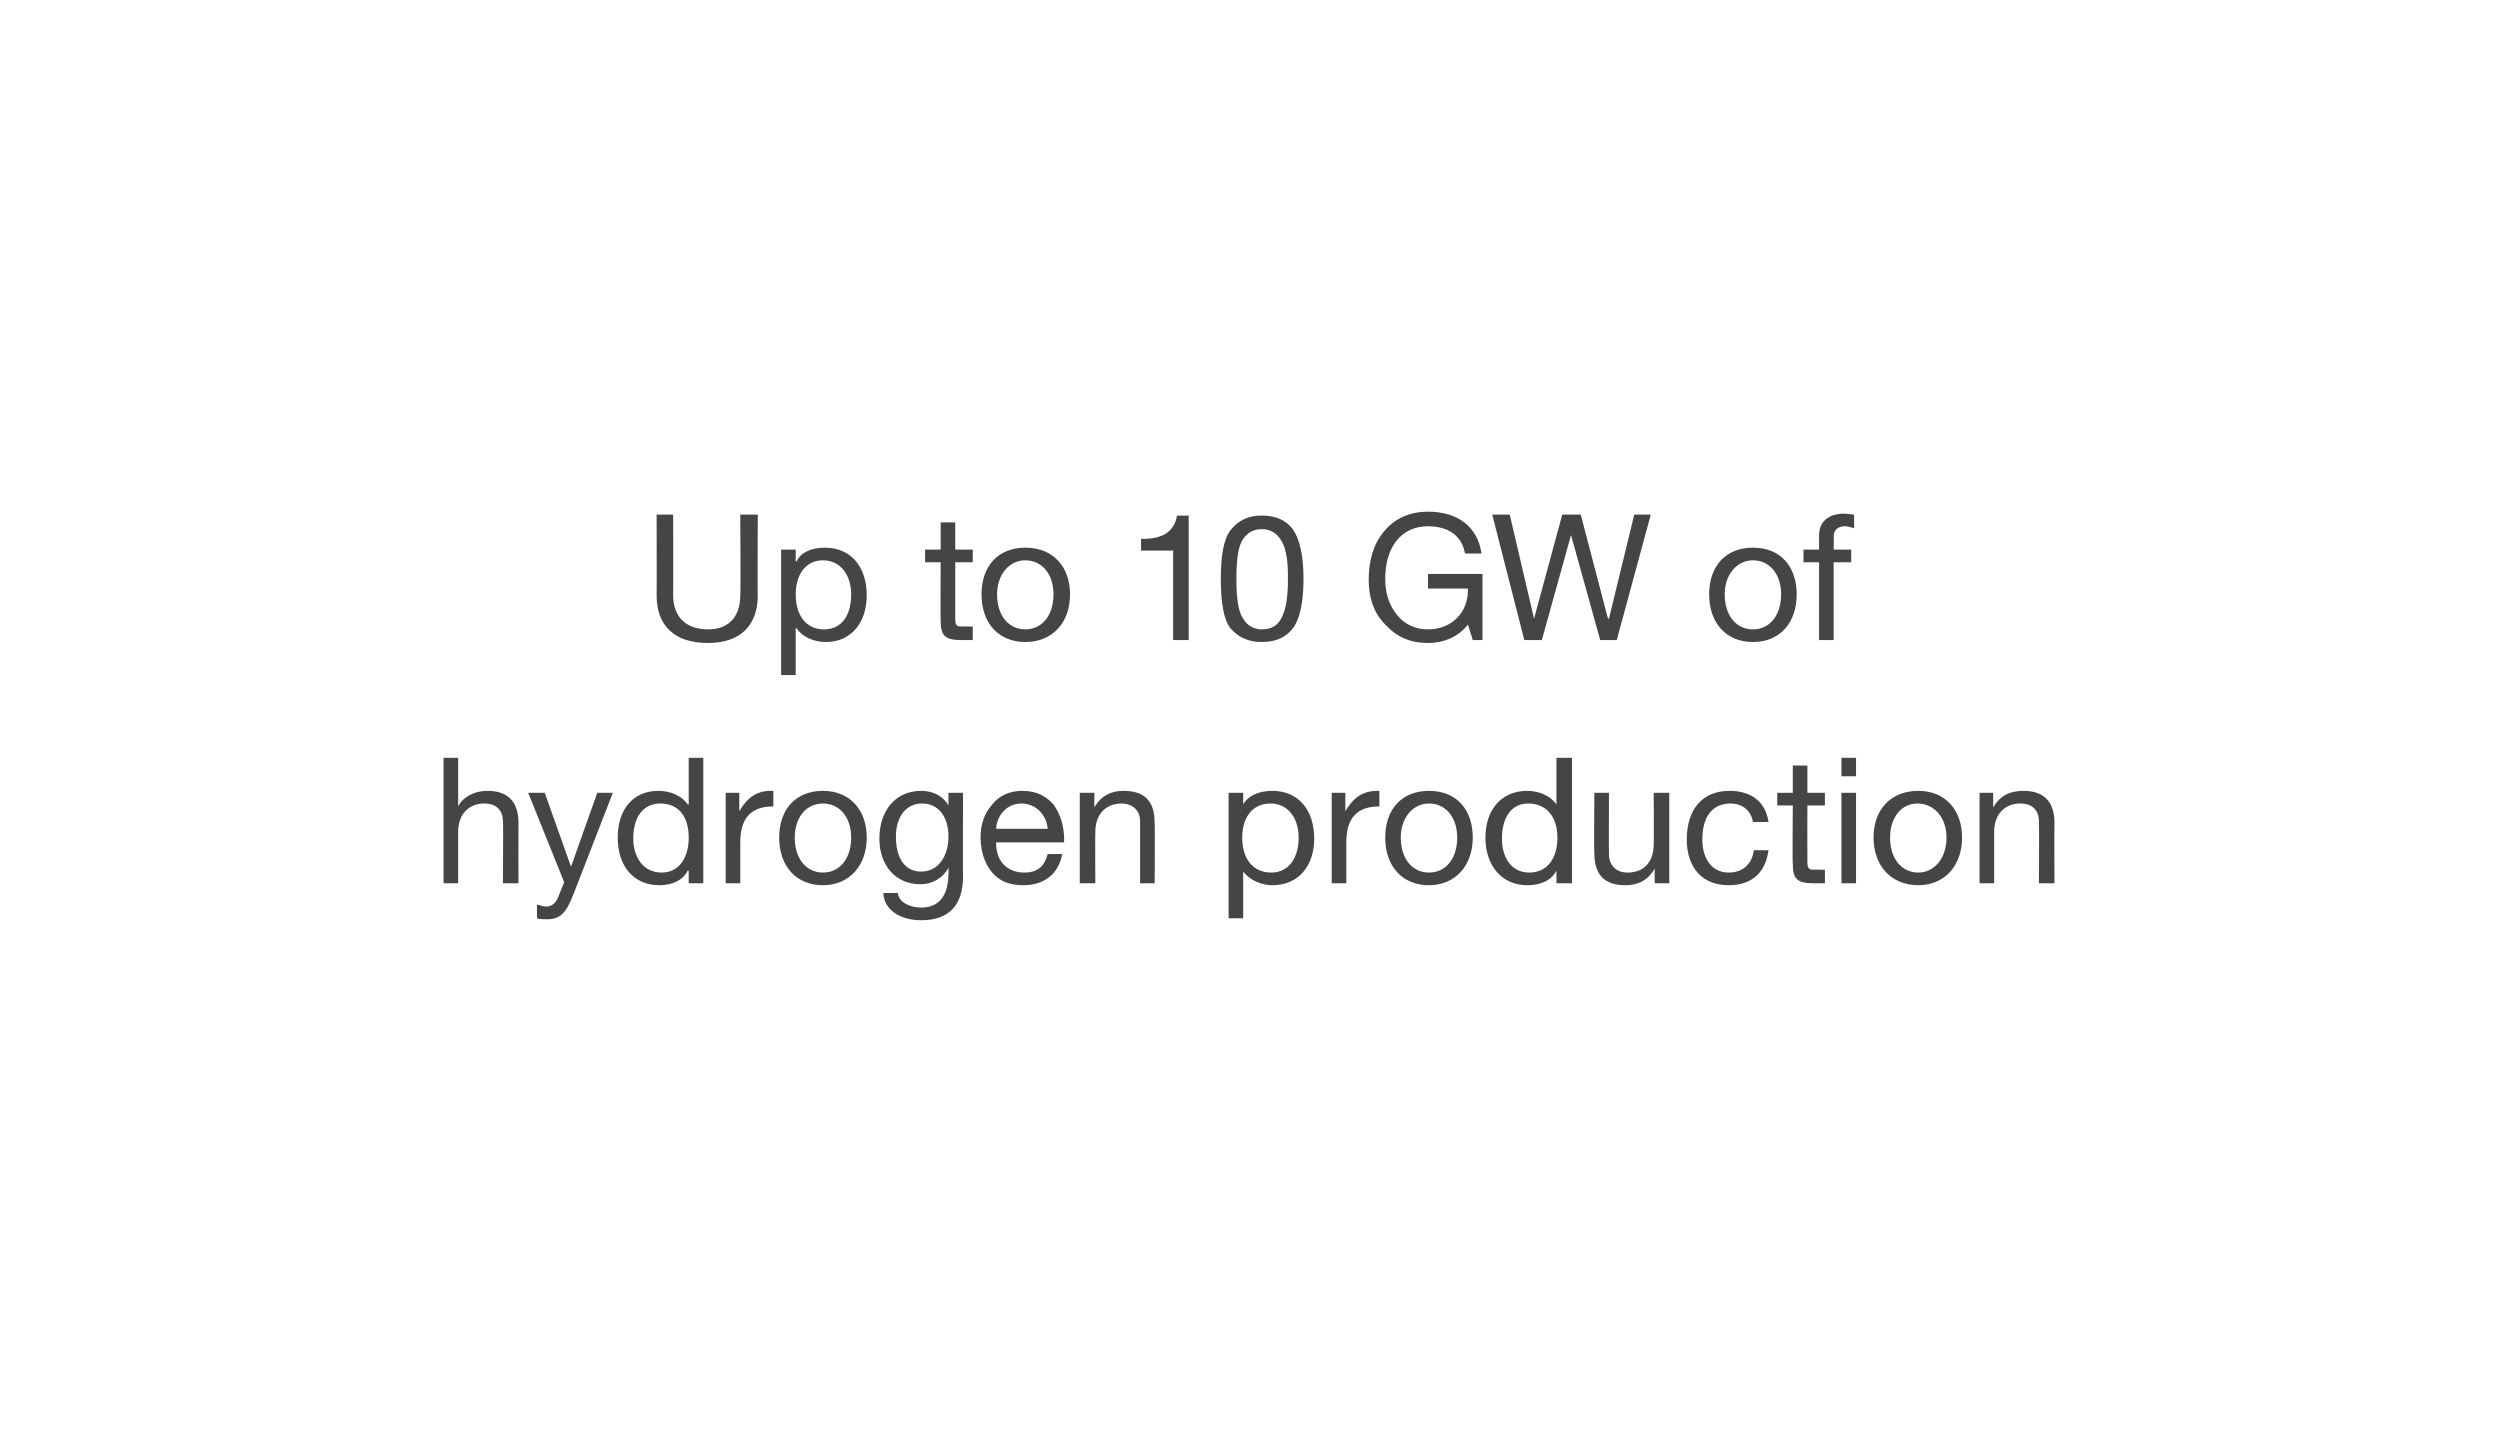 <?xml version="1.0" standalone="no"?><!DOCTYPE svg PUBLIC "-//W3C//DTD SVG 1.1//EN" "http://www.w3.org/Graphics/SVG/1.1/DTD/svg11.dtd"><svg xmlns="http://www.w3.org/2000/svg" version="1.1" width="257px" height="149.1px" viewBox="0 0 257 149.1"><desc>Up to 10 GW of hydrogen production</desc><defs/><g id="Polygon151767"><path d="m47.1 77.9v5s.04-.05 0 0c.5-1 1.7-1.6 3-1.6c2.2 0 3.2 1.2 3.2 3.3c-.02 0 0 6.2 0 6.2h-1.6s.05-6.36 0-6.4c0-1-.6-1.8-1.9-1.8c-1.7 0-2.7 1.2-2.7 2.9v5.3h-1.5V77.9h1.5zm8.9 3.6l2.7 7.6l2.7-7.6h1.6l-4 10.3c-.8 2.1-1.4 2.7-2.8 2.7c-.4 0-.7 0-1-.1V93c.2 0 .6.2.9.2c.6 0 1-.3 1.3-1c-.04.03.6-1.5.6-1.5l-3.7-9.2h1.7zm16.3-3.6v12.9h-1.5v-1.3s-.07.03-.1 0c-.5 1-1.6 1.5-2.9 1.5c-2.7 0-4.3-2-4.3-4.9c0-2.8 1.5-4.8 4.2-4.8c1.2 0 2.4.5 3 1.4c.03.03.1 0 .1 0v-4.8h1.5zM68 89.7c1.8 0 2.8-1.5 2.8-3.6c0-2.1-1-3.5-2.9-3.5c-1.8 0-2.8 1.4-2.8 3.6c0 2 1.1 3.5 2.9 3.5zm11.5-8.4v1.6c-2.3 0-3.4 1.2-3.4 3.7v4.2h-1.5v-9.3h1.4v1.9s.04.05 0 0c.8-1.4 1.8-2.1 3.2-2.1h.3zm9.6 4.8c0 2.9-1.8 4.9-4.5 4.9c-2.7 0-4.5-1.9-4.5-4.9c0-2.9 1.7-4.8 4.5-4.8c2.8 0 4.5 2 4.5 4.8zm-4.5 3.6c1.7 0 2.9-1.4 2.9-3.6c0-2.1-1.2-3.5-2.9-3.5c-1.7 0-2.9 1.4-2.9 3.5c0 2.2 1.2 3.6 2.9 3.6zm12.9-6.9c.01.02 0 0 0 0v-1.3h1.5s-.03 8.59 0 8.6c0 2.9-1.4 4.5-4.3 4.5c-2.1 0-3.8-1-3.9-2.8h1.5c.1 1 1.3 1.5 2.4 1.5c1.8 0 2.8-1.2 2.8-3.5c.03-.02 0-.6 0-.6c0 0-.01.01 0 0c-.5 1-1.6 1.7-2.9 1.7c-2.5 0-4.2-1.9-4.2-4.7c0-2.8 1.6-4.9 4.3-4.9c1.3 0 2.3.6 2.8 1.5zm-2.8 6.8c1.7 0 2.8-1.5 2.8-3.6c0-2-1-3.4-2.7-3.4c-1.7 0-2.7 1.4-2.7 3.4c0 2.2.9 3.6 2.6 3.6zm13.6-6.9c.7 1 1.1 2.2 1.1 3.7c-.05.02 0 .2 0 .2h-7v.1c0 1.8 1.1 3 2.9 3c1.4 0 2.1-.7 2.4-1.9h1.5c-.4 2.1-1.9 3.2-4 3.2c-.9 0-1.8-.2-2.4-.6c-1.4-.9-2-2.7-2-4.3c0-1.4.4-2.5 1.2-3.4c.8-1 1.9-1.4 3.1-1.4c1.4 0 2.4.5 3.2 1.4zm-.6 2.5c-.1-1.4-1.2-2.6-2.7-2.6c-1.4 0-2.5 1.1-2.6 2.6h5.3zm11-.6c.04 0 0 6.2 0 6.2h-1.5v-6.4c0-1-.7-1.8-1.9-1.8c-1.7 0-2.7 1.2-2.7 2.9c-.03-.02 0 5.3 0 5.3H111v-9.3h1.5v1.5s.02-.04 0 0c.7-1.2 1.7-1.7 3-1.7c2.3 0 3.2 1.2 3.2 3.3zm16.4 1.6c0 2.8-1.6 4.8-4.3 4.8c-1.1 0-2.3-.5-3-1.4c.02-.05 0 0 0 0v4.8h-1.5V81.5h1.5v1.2s.02.05 0 0c.5-.9 1.6-1.4 3-1.4c2.7 0 4.3 2 4.3 4.9zm-4.4 3.5c1.7 0 2.8-1.4 2.8-3.6c0-2-1.1-3.5-2.9-3.5c-1.9 0-2.9 1.5-2.9 3.5c0 2.2 1.1 3.6 3 3.6zm11.1-8.4v1.6c-2.3 0-3.4 1.2-3.4 3.7v4.2h-1.5v-9.3h1.4v1.9s.05.05 0 0c.8-1.4 1.8-2.1 3.3-2.1h.2zm9.6 4.8c0 2.9-1.8 4.9-4.5 4.9c-2.7 0-4.5-1.9-4.5-4.9c0-2.9 1.7-4.8 4.5-4.8c2.9 0 4.5 2 4.5 4.8zm-4.5 3.6c1.7 0 2.9-1.4 2.9-3.6c0-2.1-1.2-3.5-2.9-3.5c-1.6 0-2.9 1.4-2.9 3.5c0 2.2 1.2 3.6 2.9 3.6zm14.7-11.8v12.9H160v-1.3s0 .03 0 0c-.5 1-1.6 1.5-3 1.5c-2.6 0-4.3-2-4.3-4.9c0-2.8 1.6-4.8 4.3-4.8c1.2 0 2.4.5 3 1.4c0 .03 0 0 0 0v-4.8h1.6zm-4.4 11.8c1.9 0 2.9-1.5 2.9-3.6c0-2.1-1.1-3.5-3-3.5c-1.7 0-2.7 1.4-2.7 3.6c0 2 1 3.5 2.8 3.5zm8.2-8.2s-.02 6.32 0 6.3c0 1.1.7 1.9 1.9 1.9c1.8 0 2.7-1.2 2.7-2.9c.03 0 0-5.3 0-5.3h1.6v9.3h-1.5v-1.5s-.02.02 0 0c-.7 1.2-1.7 1.7-3 1.7c-2.2 0-3.2-1.1-3.2-3.3c-.05 0 0-6.2 0-6.2h1.5zm16.4 3h-1.6c-.2-1.2-1.1-1.9-2.3-1.9c-1.9 0-2.9 1.4-2.9 3.7c0 2 1 3.4 2.7 3.4c1.5 0 2.4-.9 2.6-2.3h1.5c-.3 2.3-1.7 3.6-4.1 3.6c-2.7 0-4.3-1.8-4.3-4.7c0-3.1 1.6-5 4.4-5c2.2 0 3.7 1.1 4 3.2zm4-5.8v2.8h1.8v1.3h-1.8s-.02 5.87 0 5.9c0 .4.1.7.5.7h.9c.01.04.4 0 .4 0v1.4h-1.2c-1.7 0-2.1-.5-2.1-2c-.05.05 0-6 0-6h-1.6v-1.3h1.6v-2.8h1.5zm5-.8v1.9h-1.5v-1.9h1.5zm0 3.6v9.3h-1.5v-9.3h1.5zm10.9 4.6c0 2.9-1.8 4.9-4.5 4.9c-2.7 0-4.6-1.9-4.6-4.9c0-2.9 1.8-4.8 4.6-4.8c2.8 0 4.5 2 4.5 4.8zm-4.5 3.6c1.6 0 2.9-1.4 2.9-3.6c0-2.1-1.3-3.5-3-3.5c-1.6 0-2.8 1.4-2.8 3.5c0 2.2 1.2 3.6 2.9 3.6zm14-5.1c-.03 0 0 6.2 0 6.2h-1.6s.04-6.36 0-6.4c0-1-.6-1.8-1.9-1.8c-1.7 0-2.7 1.2-2.7 2.9v5.3h-1.5v-9.3h1.4v1.5s.04-.04 0 0c.7-1.2 1.7-1.7 3.1-1.7c2.2 0 3.2 1.2 3.2 3.3z" stroke="none" fill="#454546"/></g><g id="Polygon151766"><path d="m69.2 52.9s.03 8.32 0 8.3c0 2.1 1.2 3.5 3.6 3.5c2.2 0 3.3-1.4 3.3-3.5c.05.02 0-8.3 0-8.3h1.8s-.04 8.34 0 8.3c0 3-1.7 4.9-5.1 4.9c-3.5 0-5.3-1.8-5.3-4.9c.02.04 0-8.3 0-8.3h1.7zm19.9 8.3c0 2.8-1.6 4.8-4.2 4.8c-1.2 0-2.4-.5-3-1.4c-.04-.05-.1 0-.1 0v4.8h-1.5V56.5h1.5v1.2s.06.05.1 0c.4-.9 1.5-1.4 2.9-1.4c2.7 0 4.3 2 4.3 4.9zm-4.4 3.5c1.8 0 2.8-1.4 2.8-3.6c0-2-1.1-3.5-2.9-3.5c-1.8 0-2.8 1.5-2.8 3.5c0 2.2 1.1 3.6 2.9 3.6zm13.5-11v2.8h1.8v1.3h-1.8v5.9c0 .4.1.7.5.7h.9c.02.04.4 0 .4 0v1.4h-1.2c-1.7 0-2.1-.5-2.1-2c-.03.05 0-6 0-6h-1.6v-1.3h1.6v-2.8h1.5zm11.8 7.4c0 2.9-1.8 4.9-4.6 4.9c-2.7 0-4.5-1.9-4.5-4.9c0-2.9 1.7-4.8 4.5-4.8c2.9 0 4.6 2 4.6 4.8zm-4.6 3.6c1.7 0 2.9-1.4 2.9-3.6c0-2.1-1.2-3.5-2.9-3.5c-1.6 0-2.9 1.4-2.9 3.5c0 2.2 1.2 3.6 2.9 3.6zM122.2 53v12.8h-1.6v-9.2h-3.3v-1.2s.07.02.1 0c2.1 0 3.3-.7 3.6-2.4c-.01.03 1.2 0 1.2 0zm10.7 1.4c.7 1 1.1 2.7 1.1 5.1c0 2.5-.4 4.2-1.1 5.1c-.7.9-1.7 1.4-3.2 1.4c-1.4 0-2.4-.5-3.2-1.4c-.7-.9-1-2.6-1-5.1c0-2.4.3-4.1 1-5c.8-1 1.8-1.5 3.2-1.5c1.5 0 2.5.5 3.2 1.4zm-5.1 9.2c.4.7 1.1 1.1 1.9 1.1c1 0 1.7-.4 2.1-1.3c.4-.8.6-2.1.6-3.8c0-1.2 0-3.1-.8-4.2c-.4-.6-1-1-1.9-1c-.8 0-1.4.3-1.9 1c-.5.7-.7 2.1-.7 4.1c0 2 .2 3.4.7 4.1zm24.5-6.7h-1.7c-.3-1.8-1.7-2.8-3.8-2.8c-2.8 0-4.4 2.2-4.4 5.4c0 1.5.4 2.7 1.2 3.7c.8 1 1.9 1.5 3.2 1.5c2.4 0 4.1-1.7 4.1-4v-.2h-4.1V59h5.6v6.8h-1s-.49-1.61-.5-1.6c-.9 1.2-2.4 1.9-4.1 1.9c-1.8 0-3.2-.6-4.4-1.9c-1.2-1.2-1.7-2.8-1.7-4.6c0-2 .5-3.7 1.6-5c1.1-1.3 2.6-2 4.5-2c3 0 5.1 1.5 5.5 4.3zm2.9-4l2.5 10.7l2.9-10.7h1.9l2.8 10.7h.1l2.6-10.7h1.7l-3.5 12.9h-1.7l-3-10.8l-3 10.8h-1.8l-3.3-12.9h1.8zm29.5 8.2c0 2.9-1.7 4.9-4.5 4.9c-2.7 0-4.5-1.9-4.5-4.9c0-2.9 1.7-4.8 4.5-4.8c2.9 0 4.5 2 4.5 4.8zm-4.5 3.6c1.7 0 2.9-1.4 2.9-3.6c0-2.1-1.2-3.5-2.9-3.5c-1.6 0-2.9 1.4-2.9 3.5c0 2.2 1.2 3.6 2.9 3.6zm10.4-11.8v1.4c-.3-.1-.7-.2-.9-.2c-.8 0-1.2.4-1.2 1.1c.04-.05 0 1.3 0 1.3h1.8v1.3h-1.8v8H187v-8h-1.6v-1.3h1.6V55c0-1.3.9-2.2 2.6-2.2c.2 0 .8.1 1 .1z" stroke="none" fill="#454546"/></g></svg>